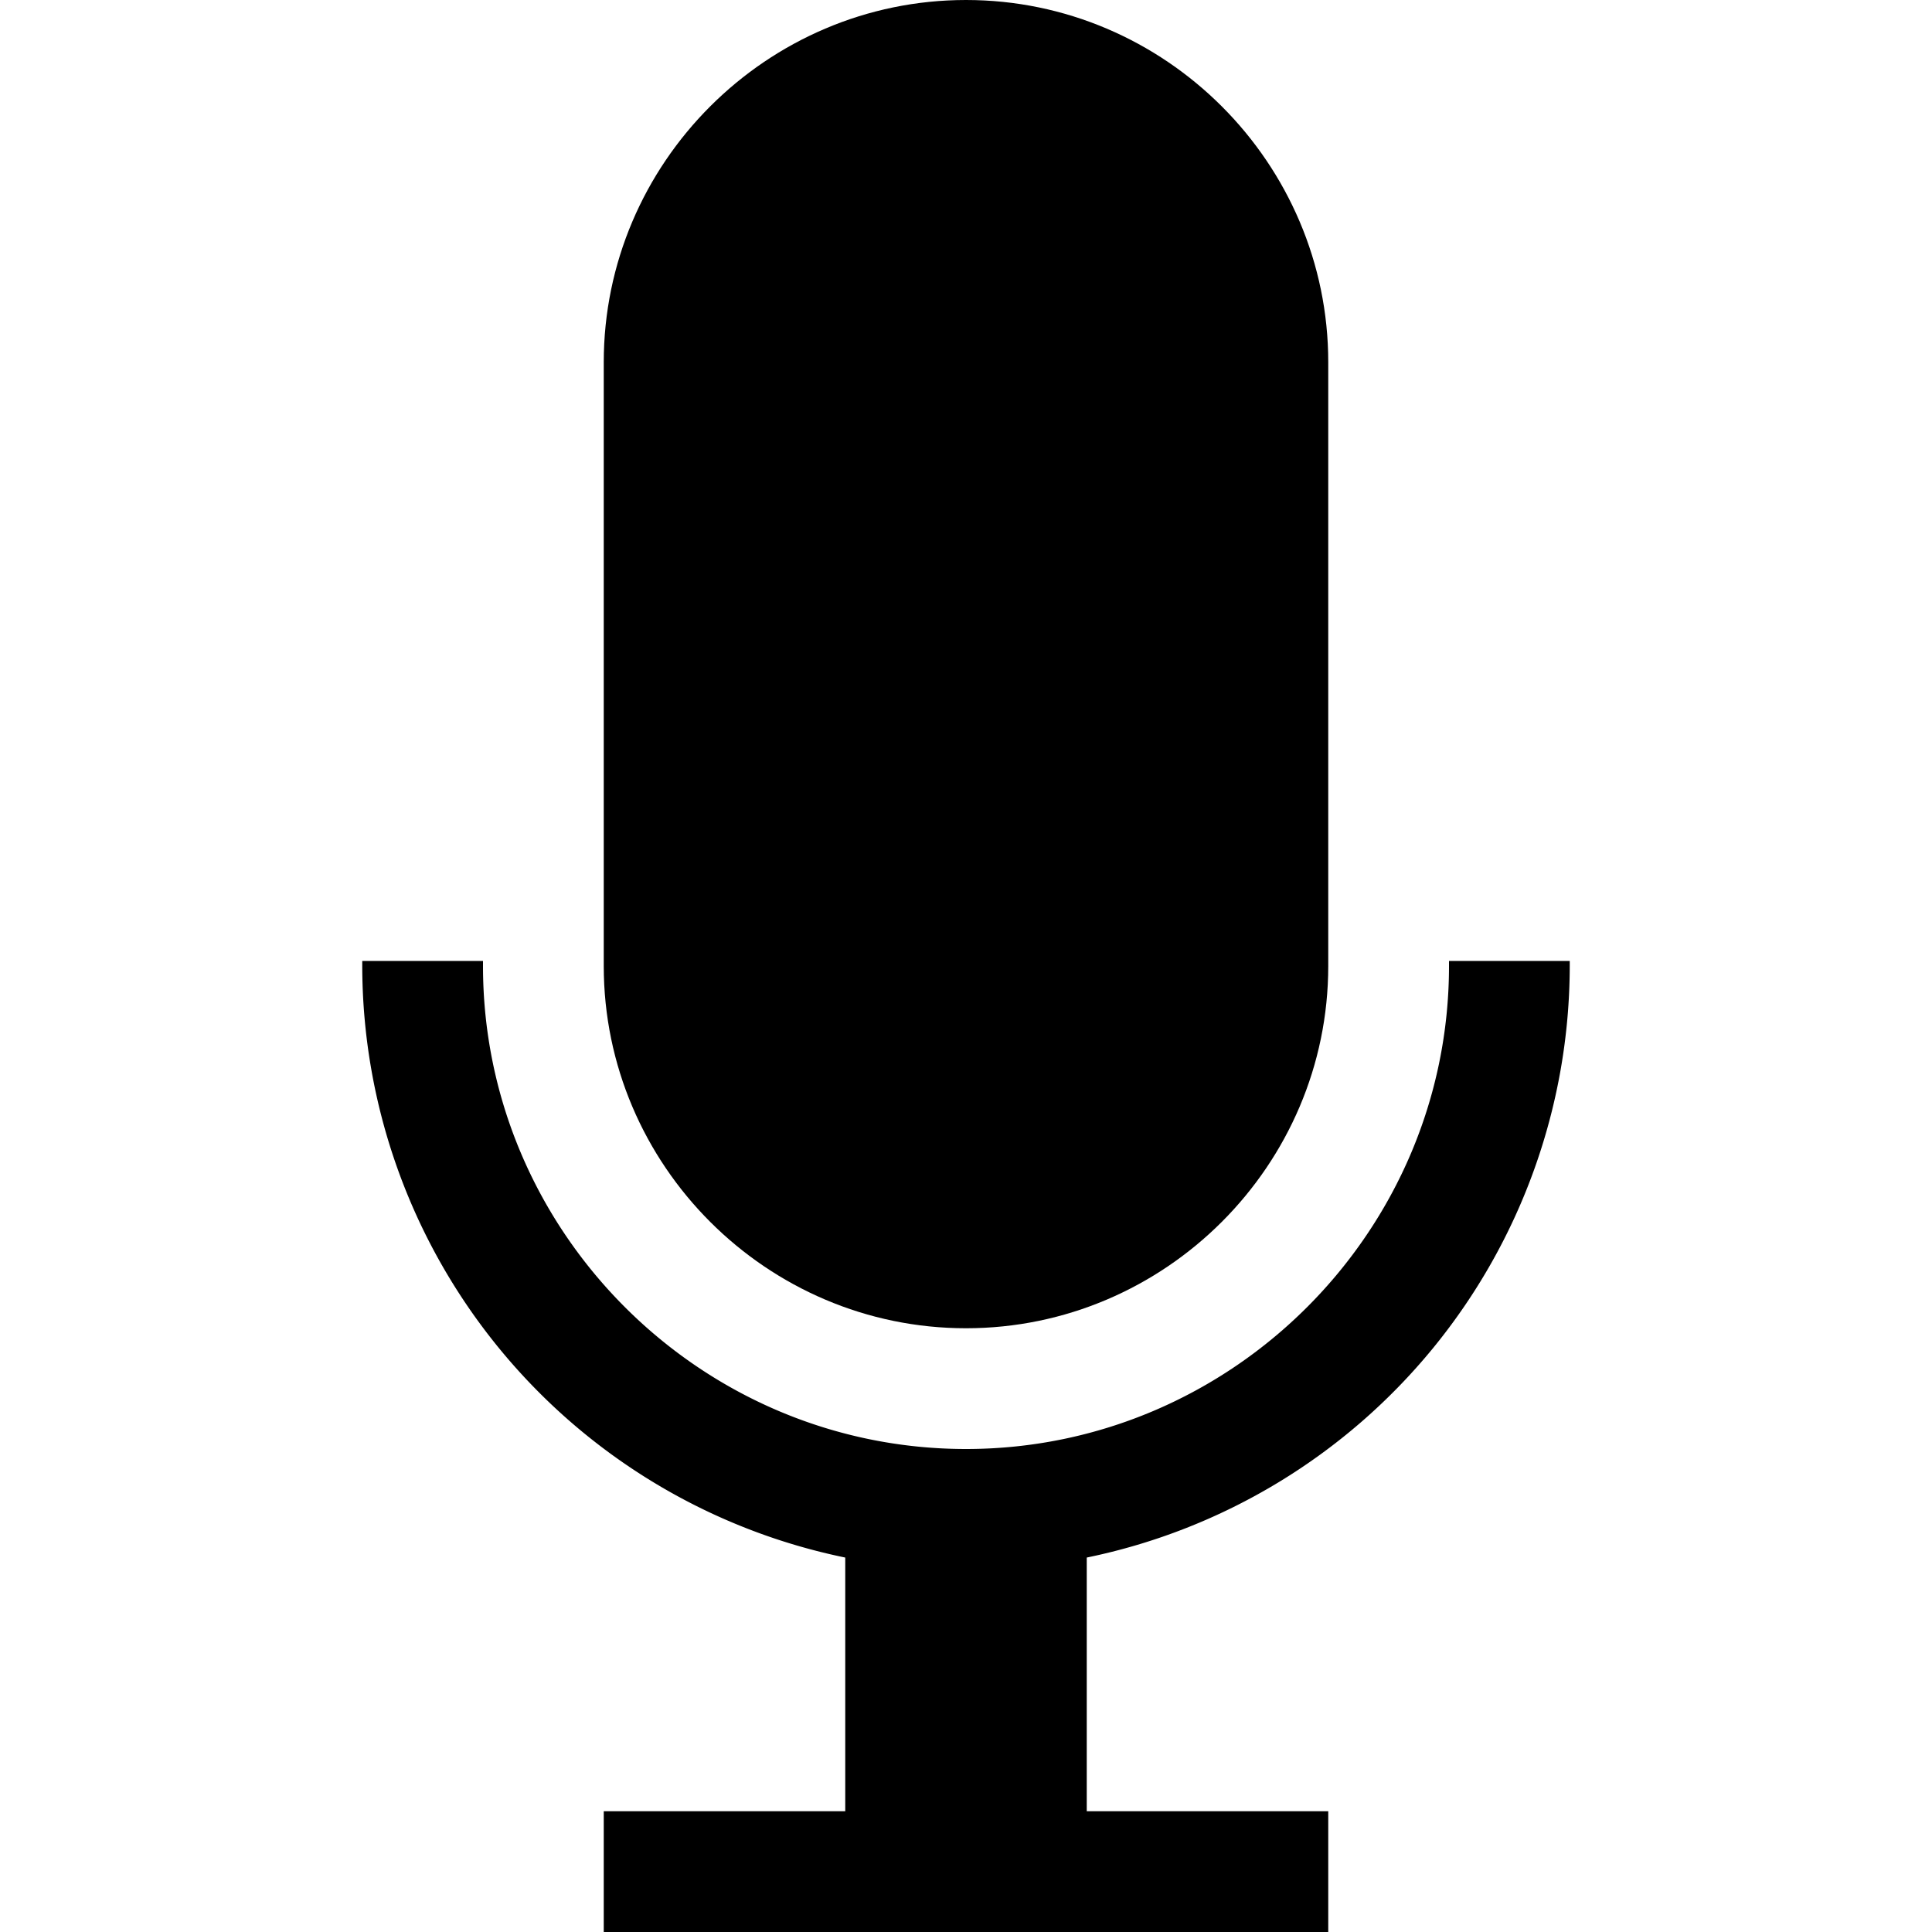 <svg xmlns="http://www.w3.org/2000/svg" viewBox="0 0 16 16" style="enable-background:new 0 0 16 16"><path d="M8 11c1.65 0 3-1.35 3-3V3c0-1.65-1.35-3-3-3S5 1.35 5 3v5c0 1.65 1.35 3 3 3z"/><path d="M12 7.958V8c0 2.2-1.8 4-4 4s-4-1.8-4-4v-.042H3V8a5.009 5.009 0 004 4.899V15H5v1h6v-1H9v-2.101A5.009 5.009 0 0013 8v-.042h-1z"/></svg>